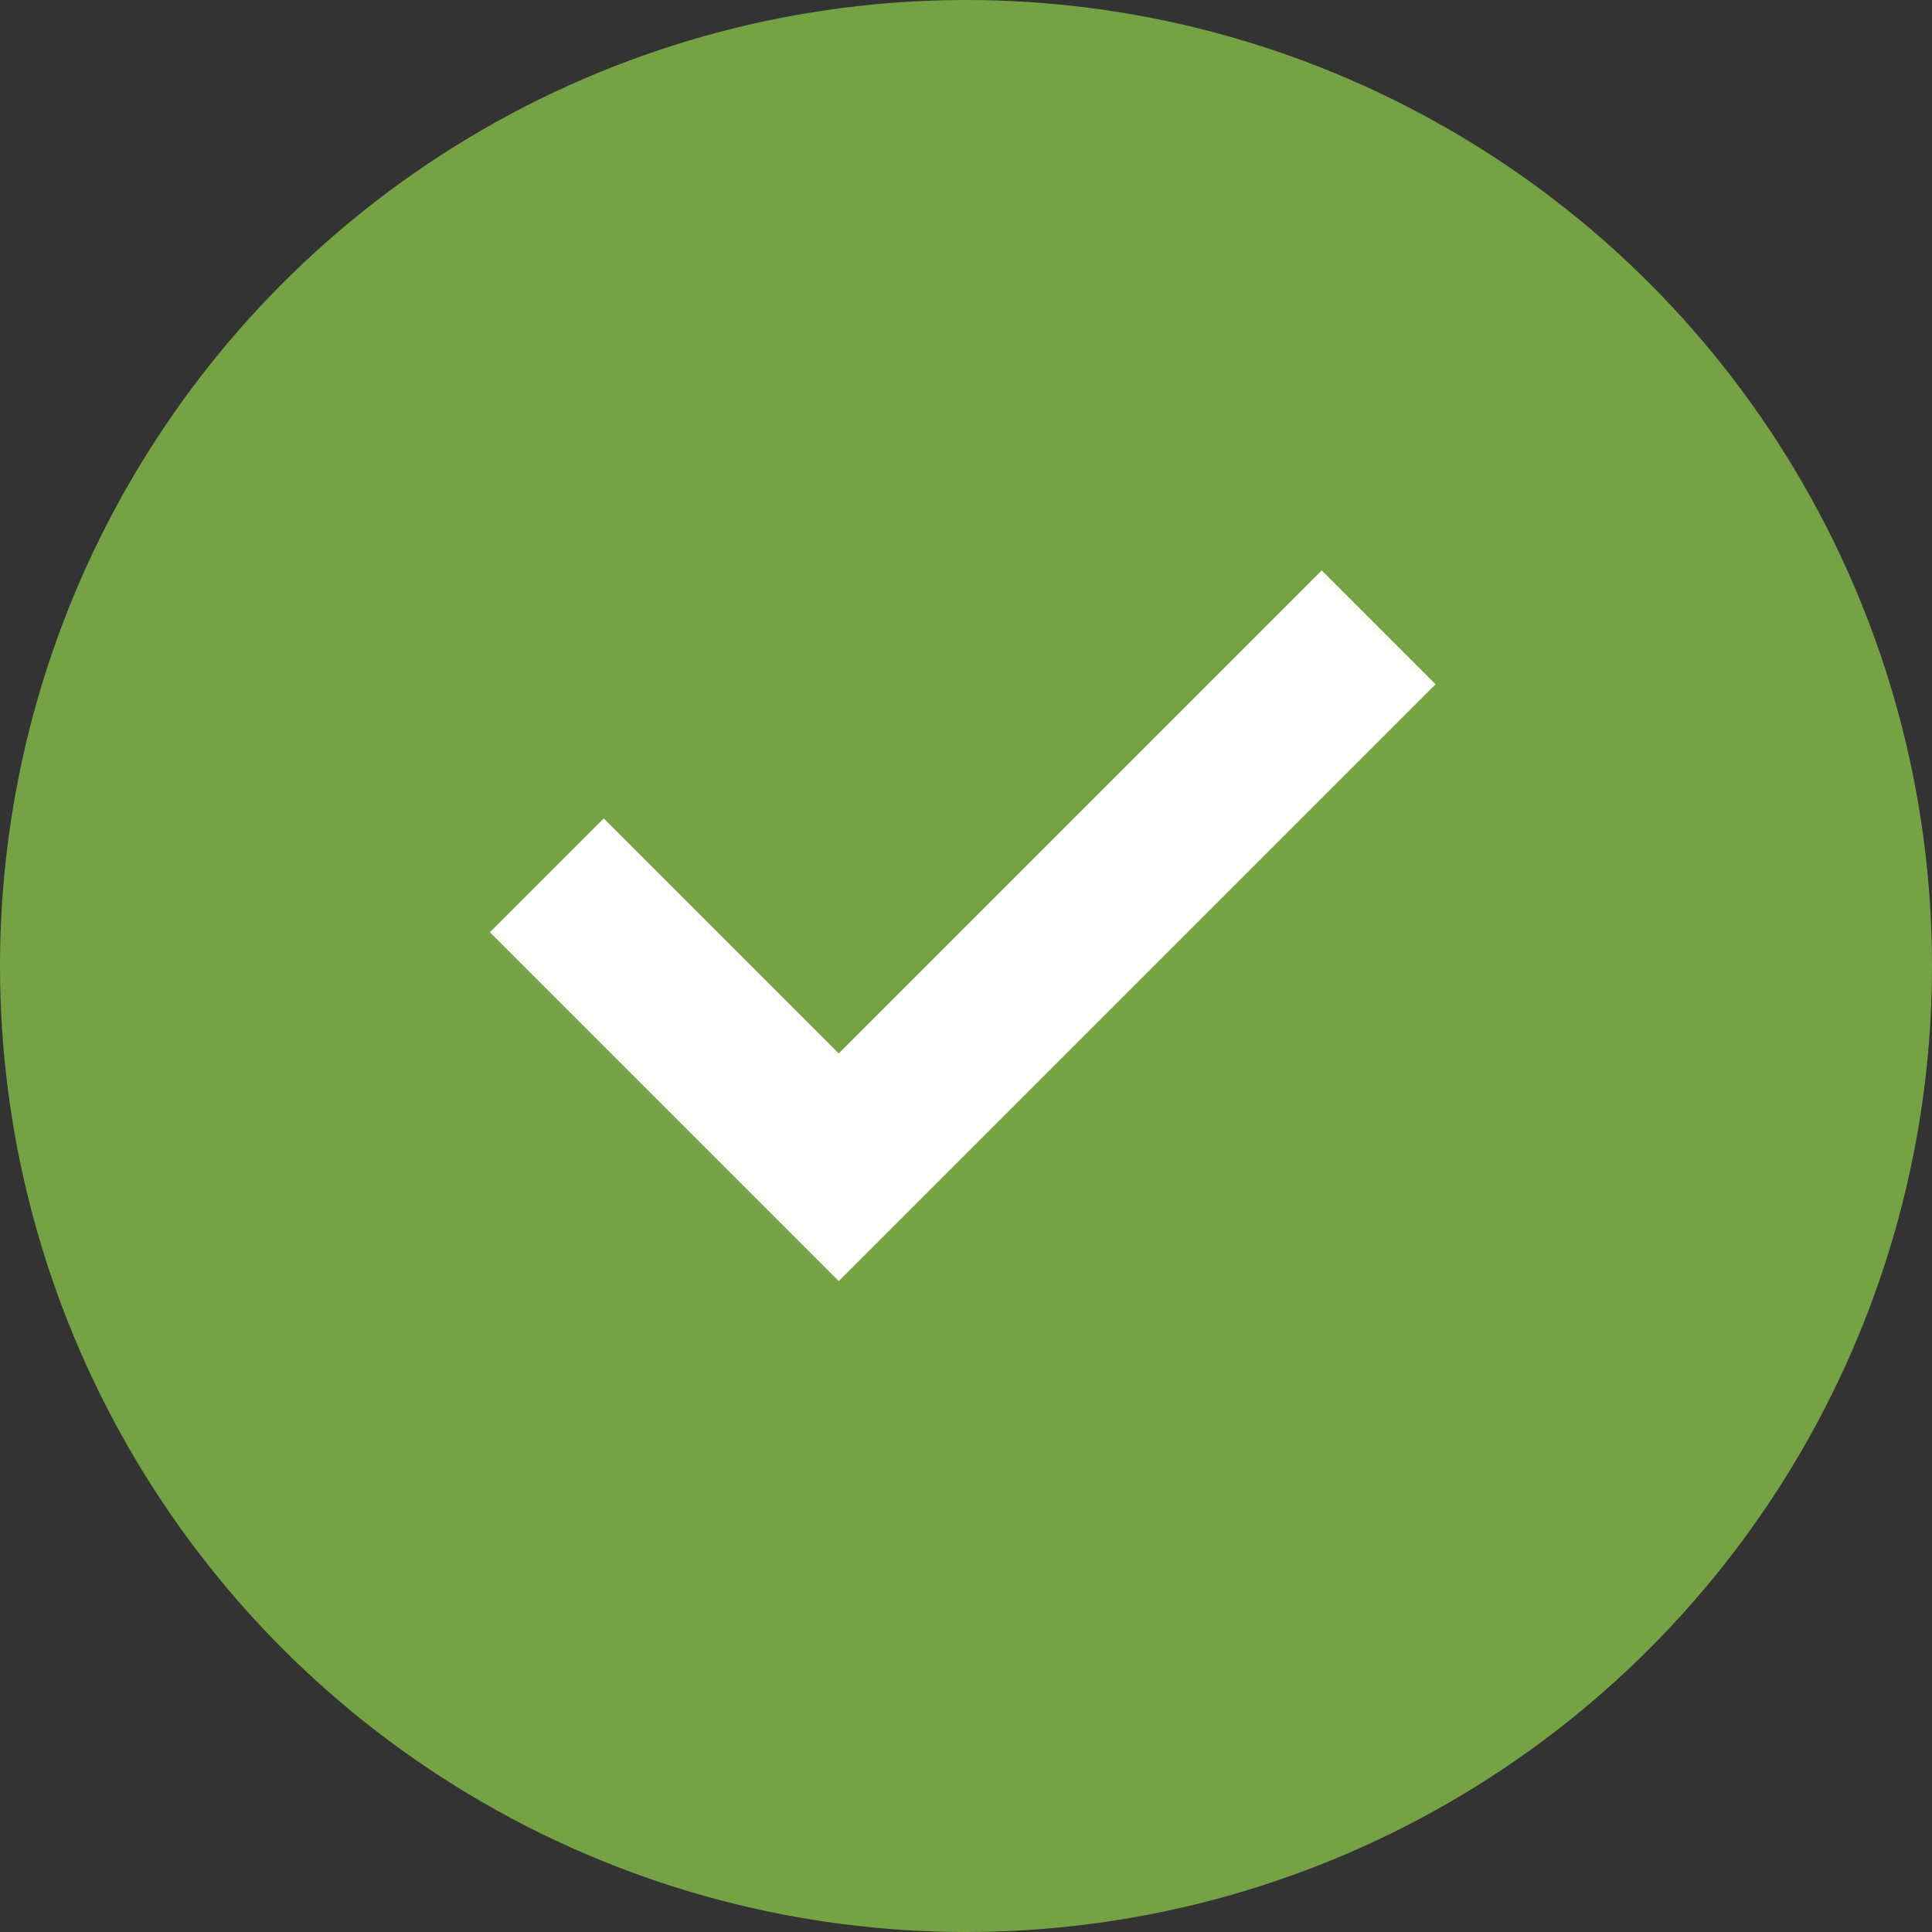 <?xml version="1.0" encoding="UTF-8"?>
<svg width="24px" height="24px" viewBox="0 0 24 24" version="1.1" xmlns="http://www.w3.org/2000/svg" xmlns:xlink="http://www.w3.org/1999/xlink">
    <rect x="0" y="0" width="24" height="24" fill="#333333" stroke="none"/>
    <title>ok beschikbaar</title>
    <g id="Symbols" stroke="none" stroke-width="1" fill="none" fill-rule="evenodd">
        <g id="card" transform="translate(-328, -16)">
            <g id="Group" transform="translate(235, 16)">
                <g id="ok-beschikbaar" transform="translate(93, 0)">
                    <circle id="Oval" fill="#75A344" cx="12" cy="12" r="12"></circle>
                    <polyline id="Line-2" stroke="#FFFFFF" stroke-width="2" stroke-linecap="square" points="7.5 11.581 10.419 14.5 16.419 8.5"></polyline>
                </g>
            </g>
        </g>
    </g>
</svg>